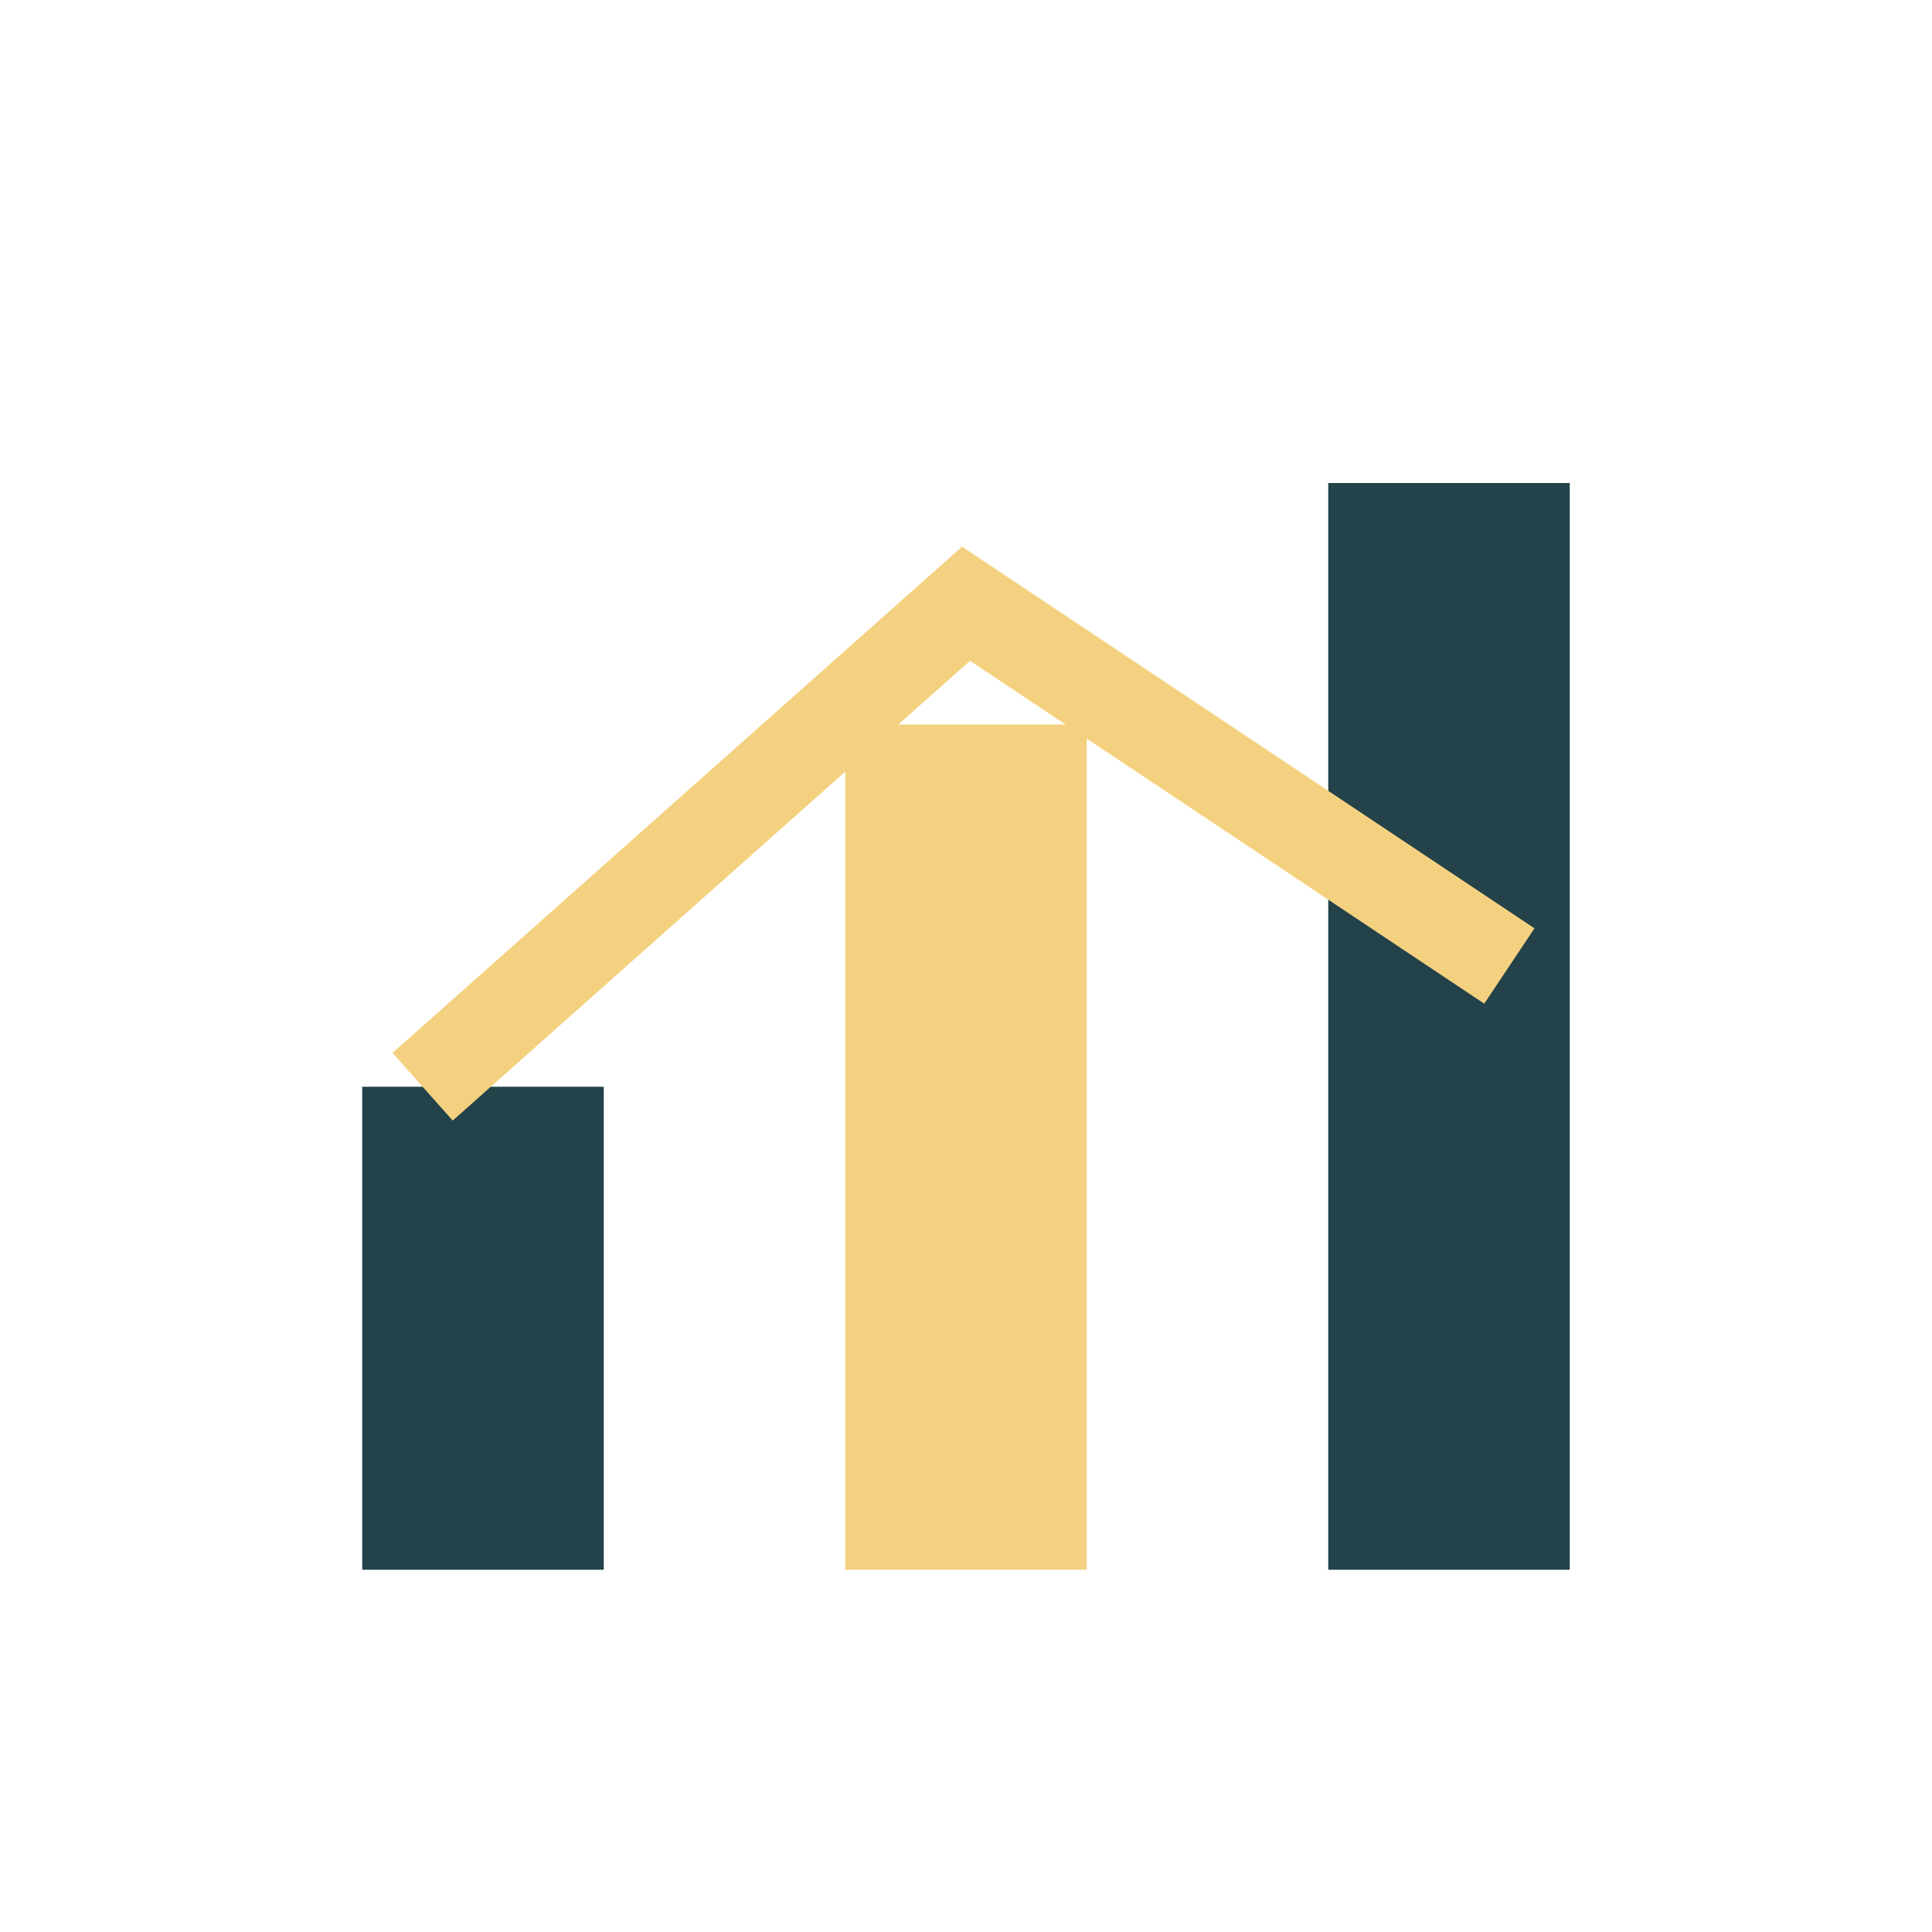 <?xml version="1.0" encoding="UTF-8"?>
<svg xmlns="http://www.w3.org/2000/svg" width="32" height="32" viewBox="0 0 32 32"><rect x="6" y="18" width="4" height="8" fill="#234249"/><rect x="14" y="12" width="4" height="14" fill="#F4D180"/><rect x="22" y="8" width="4" height="18" fill="#234249"/><path stroke="#F4D180" stroke-width="1.5" fill="none" d="M7 18l9-8 9 6"/></svg>